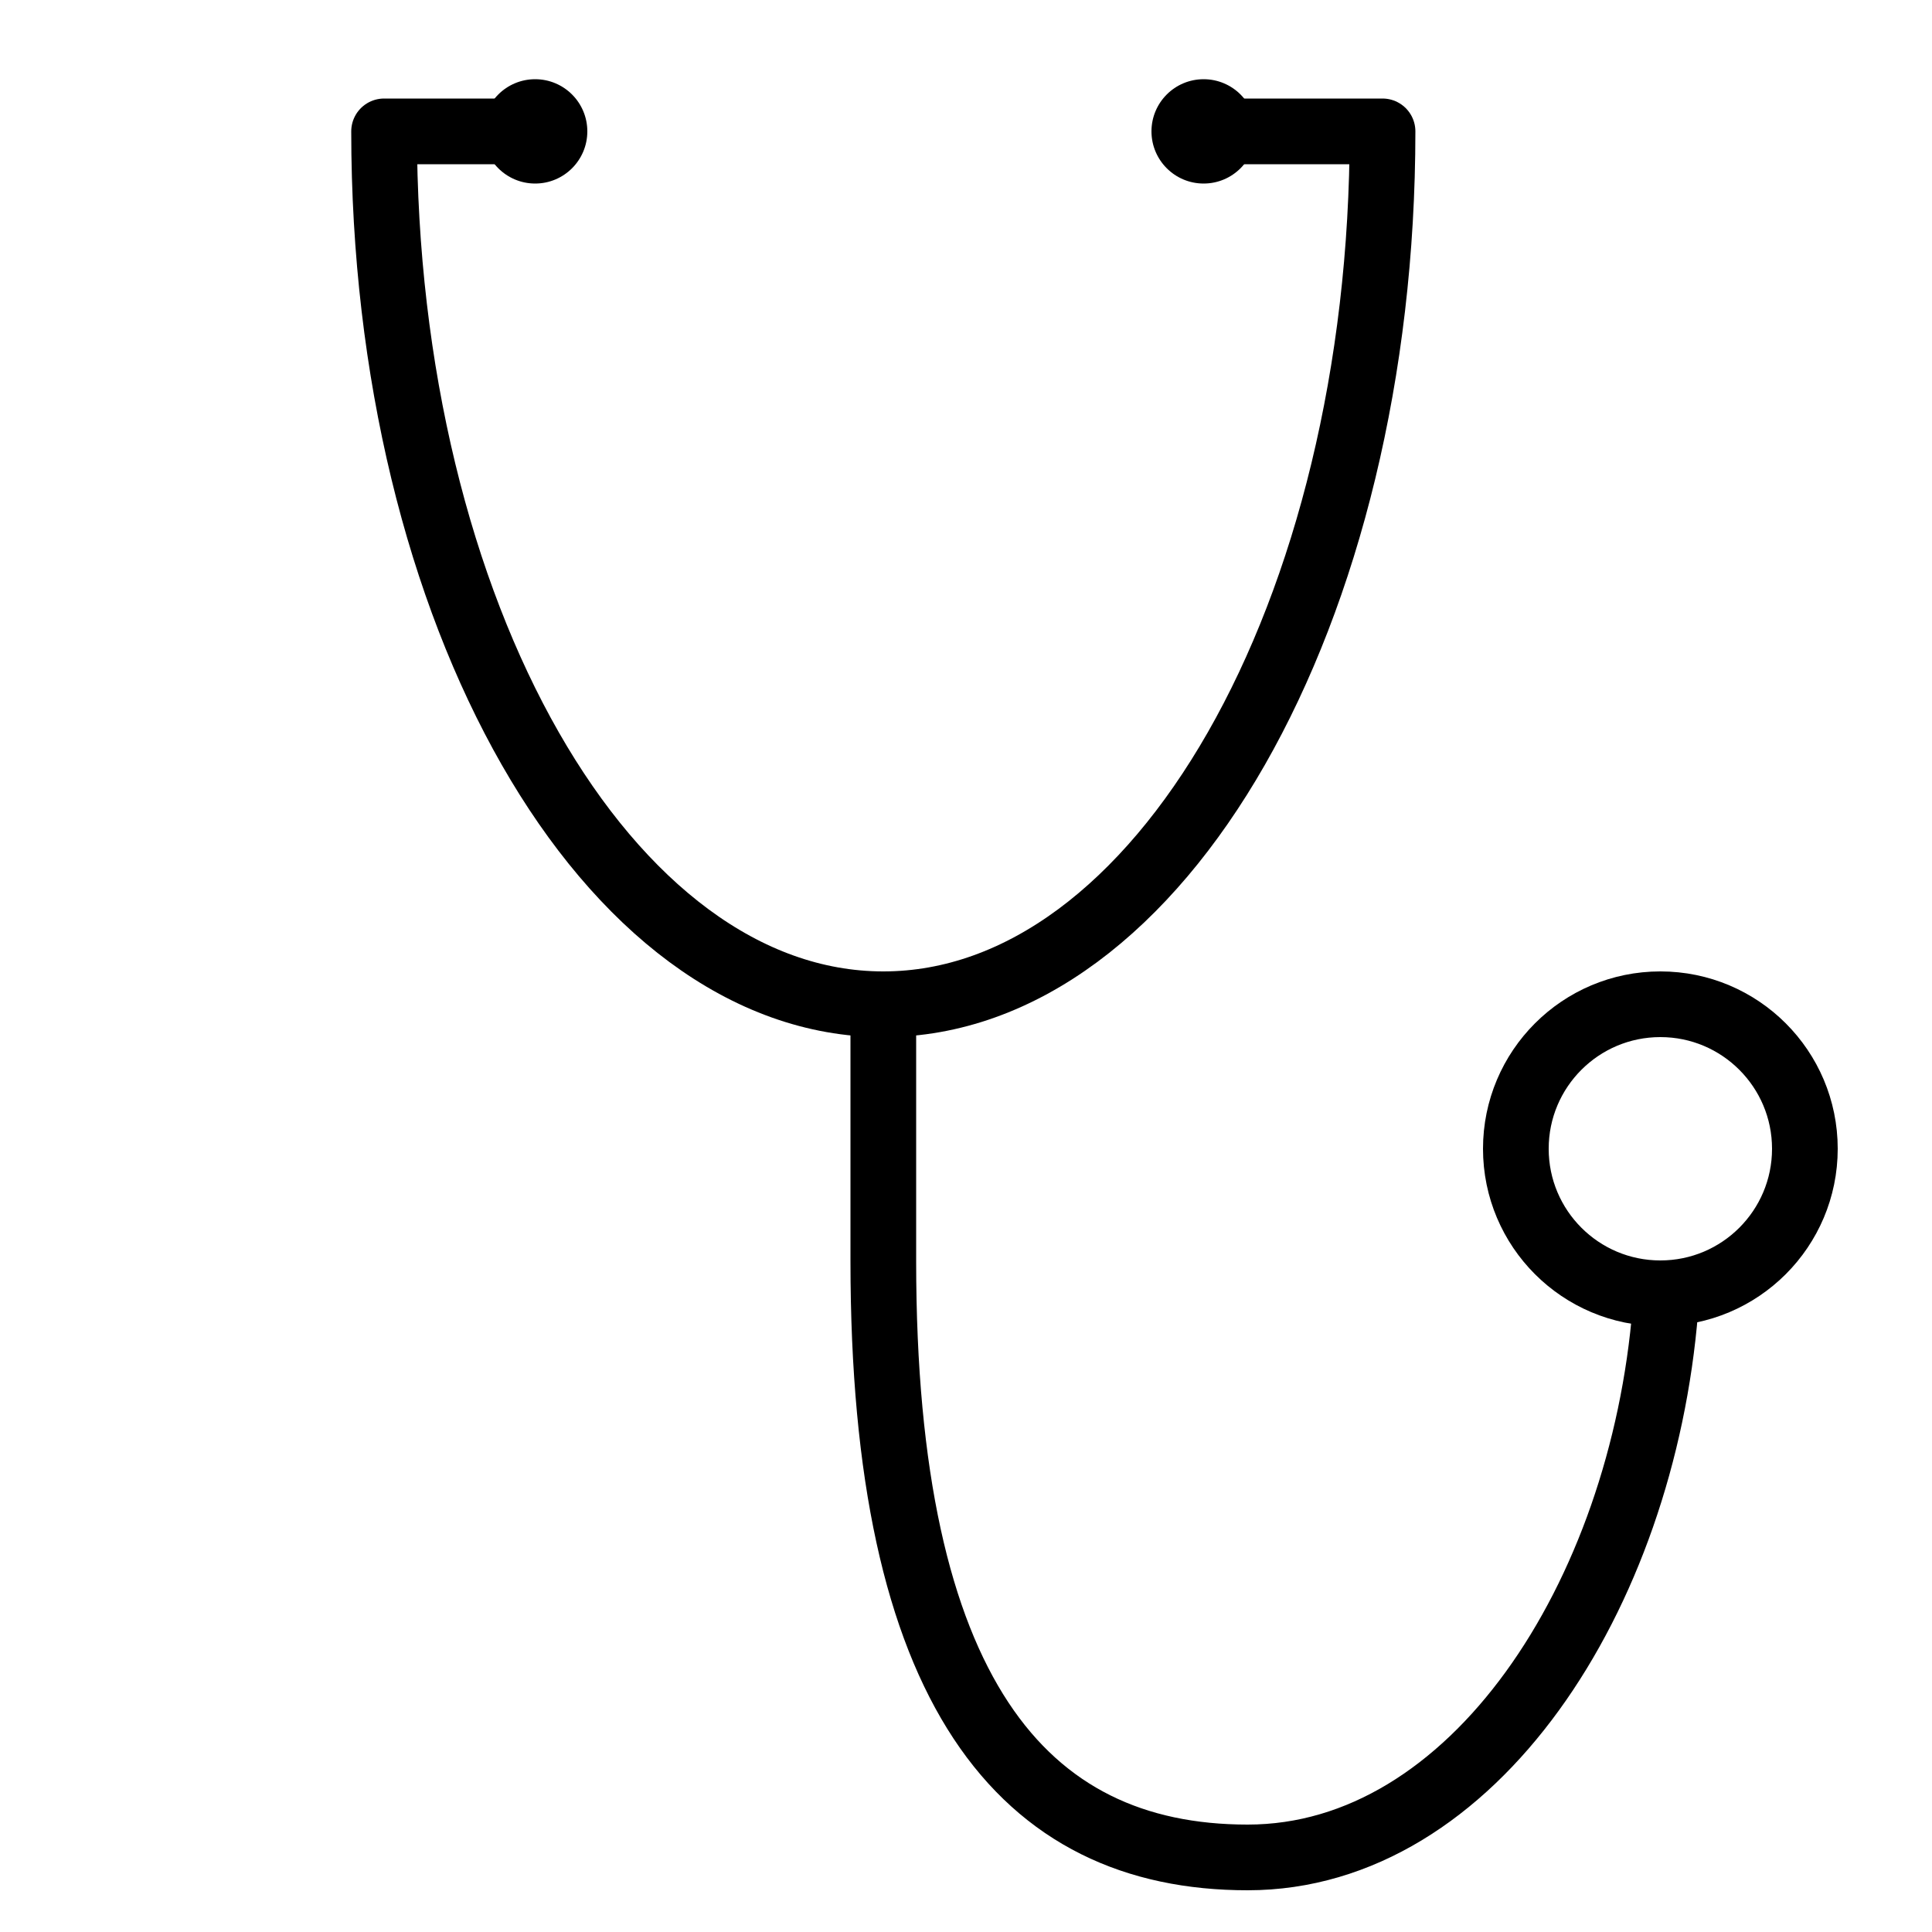 <svg id="Layer_1" data-name="Layer 1" xmlns="http://www.w3.org/2000/svg" viewBox="0 0 500 500"><defs><style>.cls-1{fill:none;stroke:#000;stroke-linecap:round;stroke-linejoin:round;stroke-width:17px;}</style></defs><path class="cls-1" d="M138.5,34H99.4c0,124.7,57.8,225.9,129.2,225.9S357.8,158.7,357.8,34H313.6"/><circle class="cls-1" cx="429.7" cy="297.3" r="37.4"/><path class="cls-1" d="M431,338.9c-6,74.3-49.8,141.8-108.1,141.8s-94.3-43-94.3-154.3V260.5"/><circle cx="138.5" cy="34" r="13.5"/><circle cx="311.5" cy="34" r="13.5"/></svg>